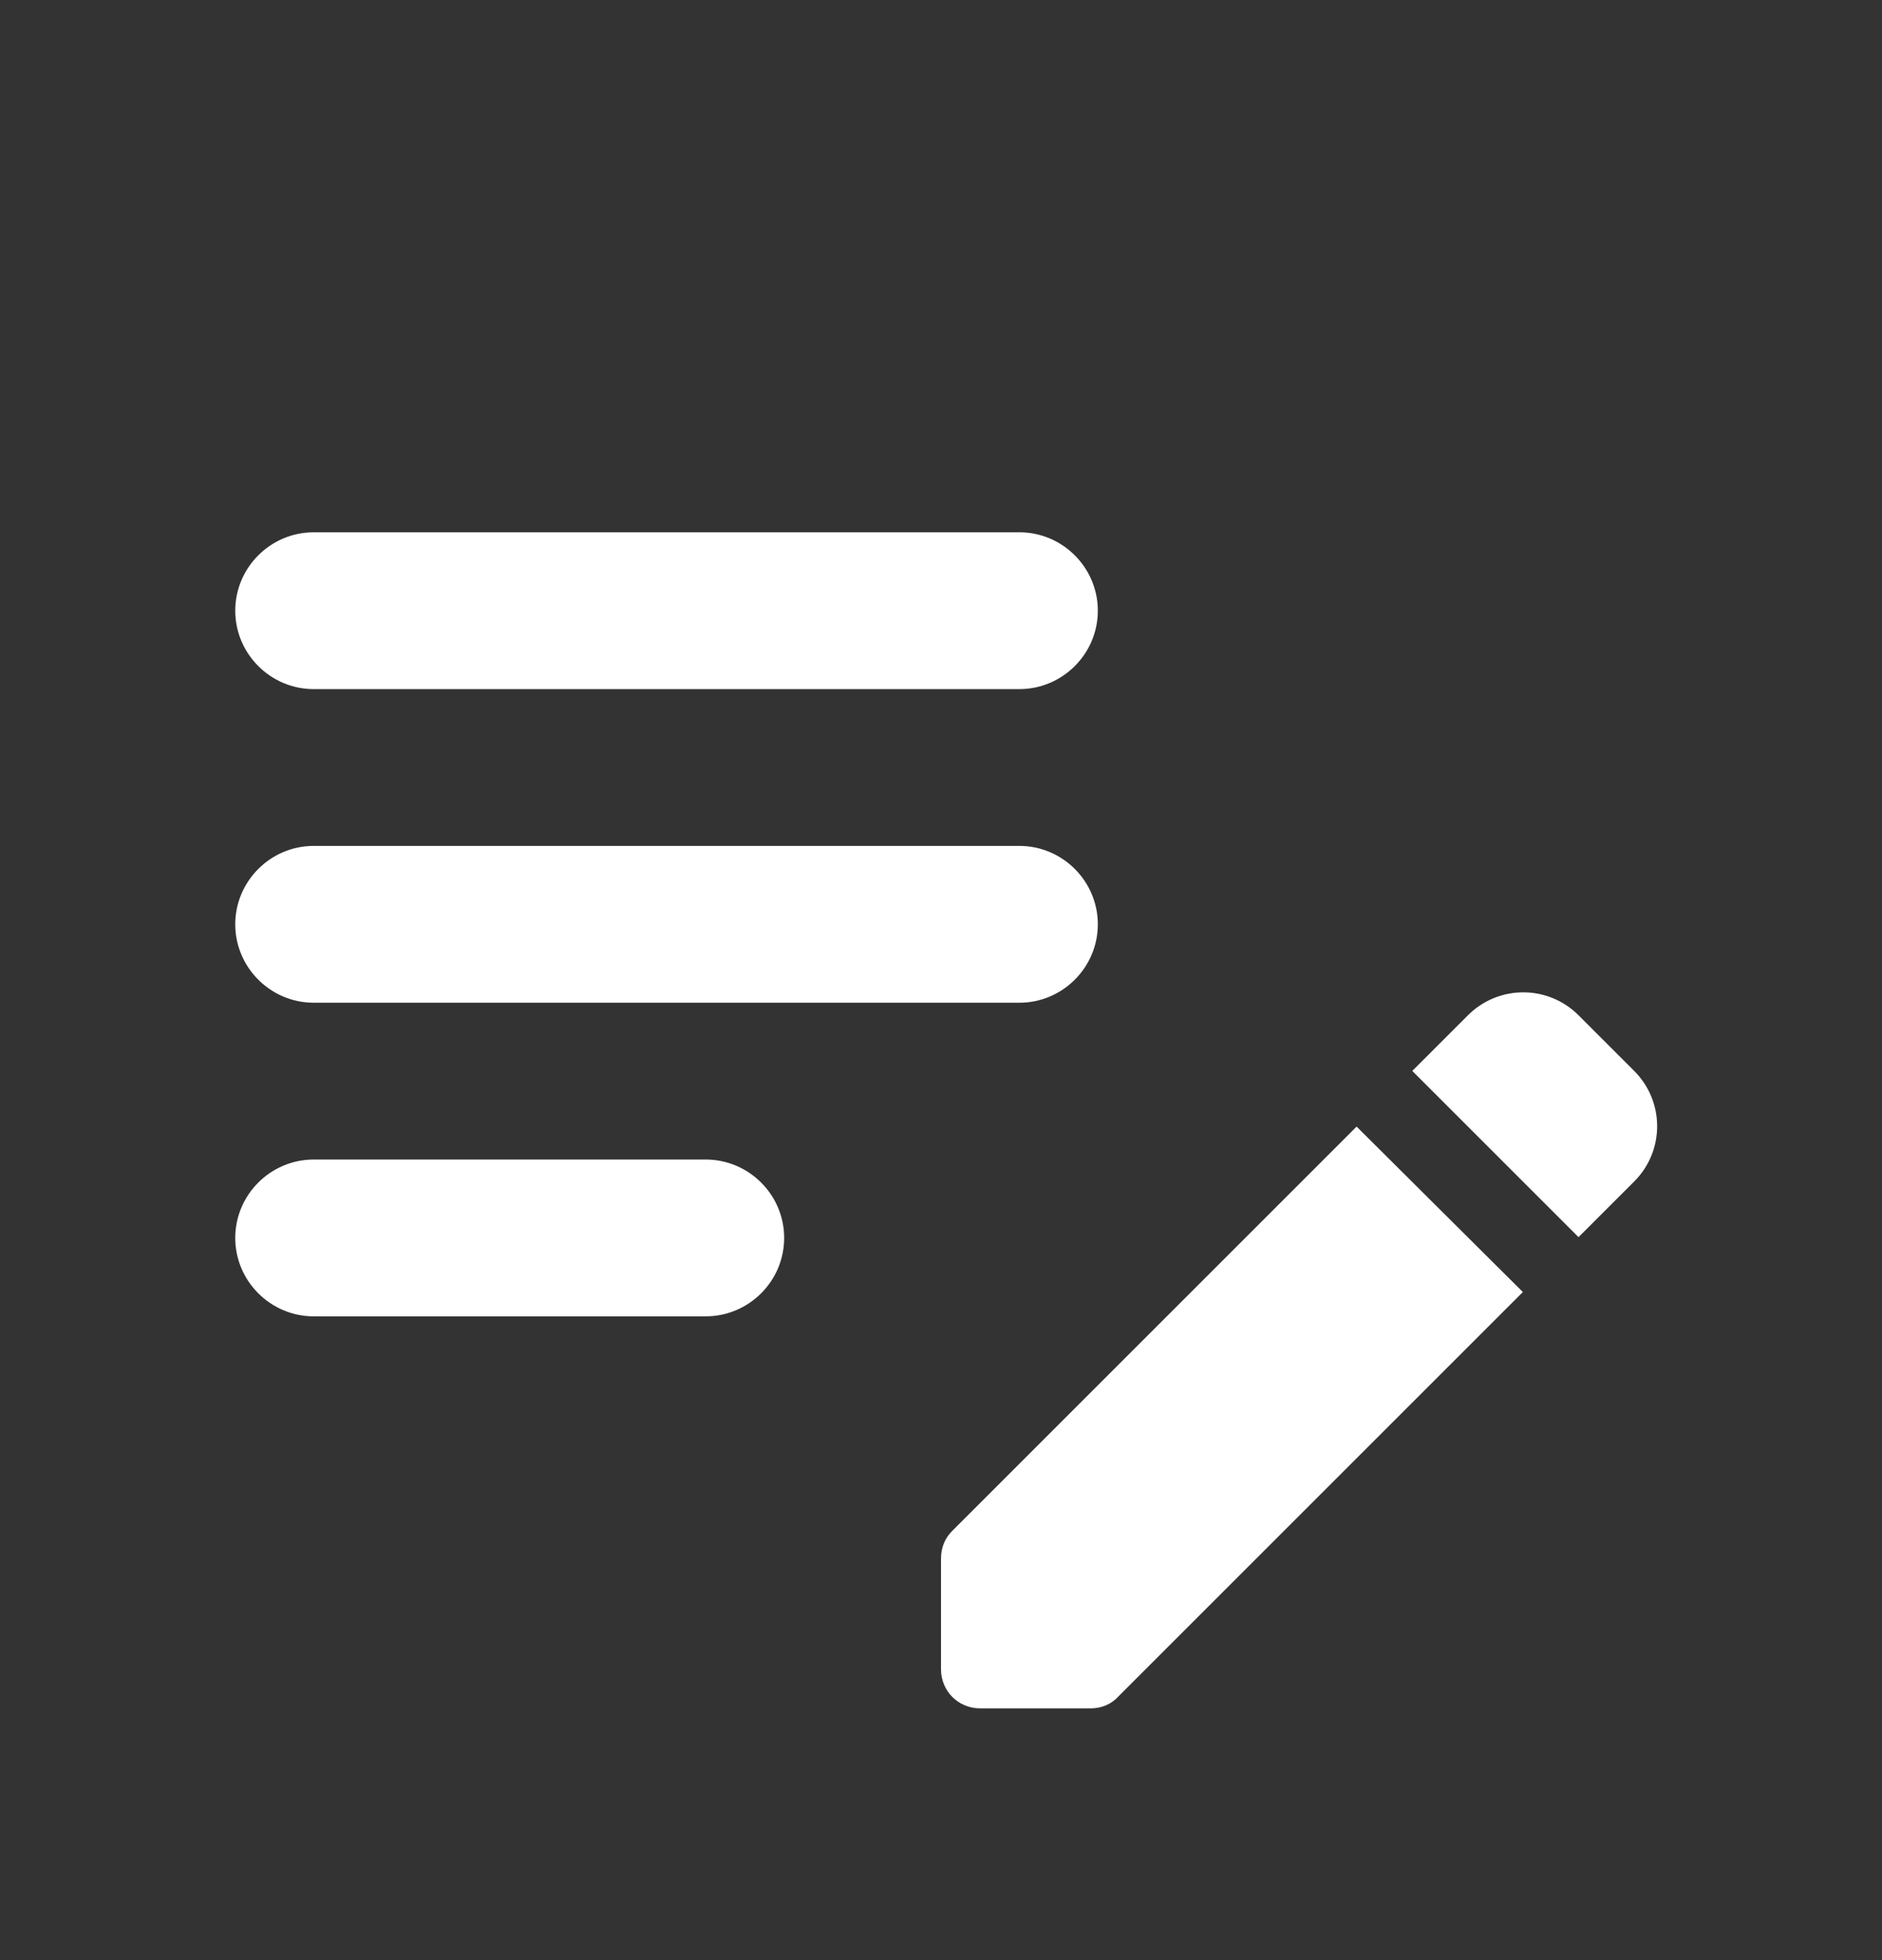 <svg width="24" height="25" viewBox="0 0 24 25" fill="none" xmlns="http://www.w3.org/2000/svg">
<rect x="0" y="0" width="24" height="25" fill="#333333" stroke="none"/>
<path d="M14 11.789C14 12.339 13.55 12.789 13 12.789H4C3.45 12.789 3 12.339 3 11.789C3 11.239 3.45 10.789 4 10.789H13C13.55 10.789 14 11.239 14 11.789ZM3 7.789C3 8.339 3.45 8.789 4 8.789H13C13.55 8.789 14 8.339 14 7.789C14 7.239 13.55 6.789 13 6.789H4C3.45 6.789 3 7.239 3 7.789ZM10 15.789C10 15.239 9.55 14.789 9 14.789H4C3.45 14.789 3 15.239 3 15.789C3 16.339 3.45 16.789 4 16.789H9C9.55 16.789 10 16.339 10 15.789ZM18.01 13.659L18.72 12.949C19.11 12.559 19.74 12.559 20.13 12.949L20.84 13.659C21.23 14.049 21.23 14.679 20.84 15.069L20.13 15.779L18.01 13.659ZM17.3 14.369L12.14 19.529C12.05 19.619 12 19.739 12 19.879V21.289C12 21.569 12.22 21.789 12.5 21.789H13.91C14.04 21.789 14.17 21.739 14.26 21.639L19.42 16.479L17.3 14.369Z" fill="white"/>
</svg>
